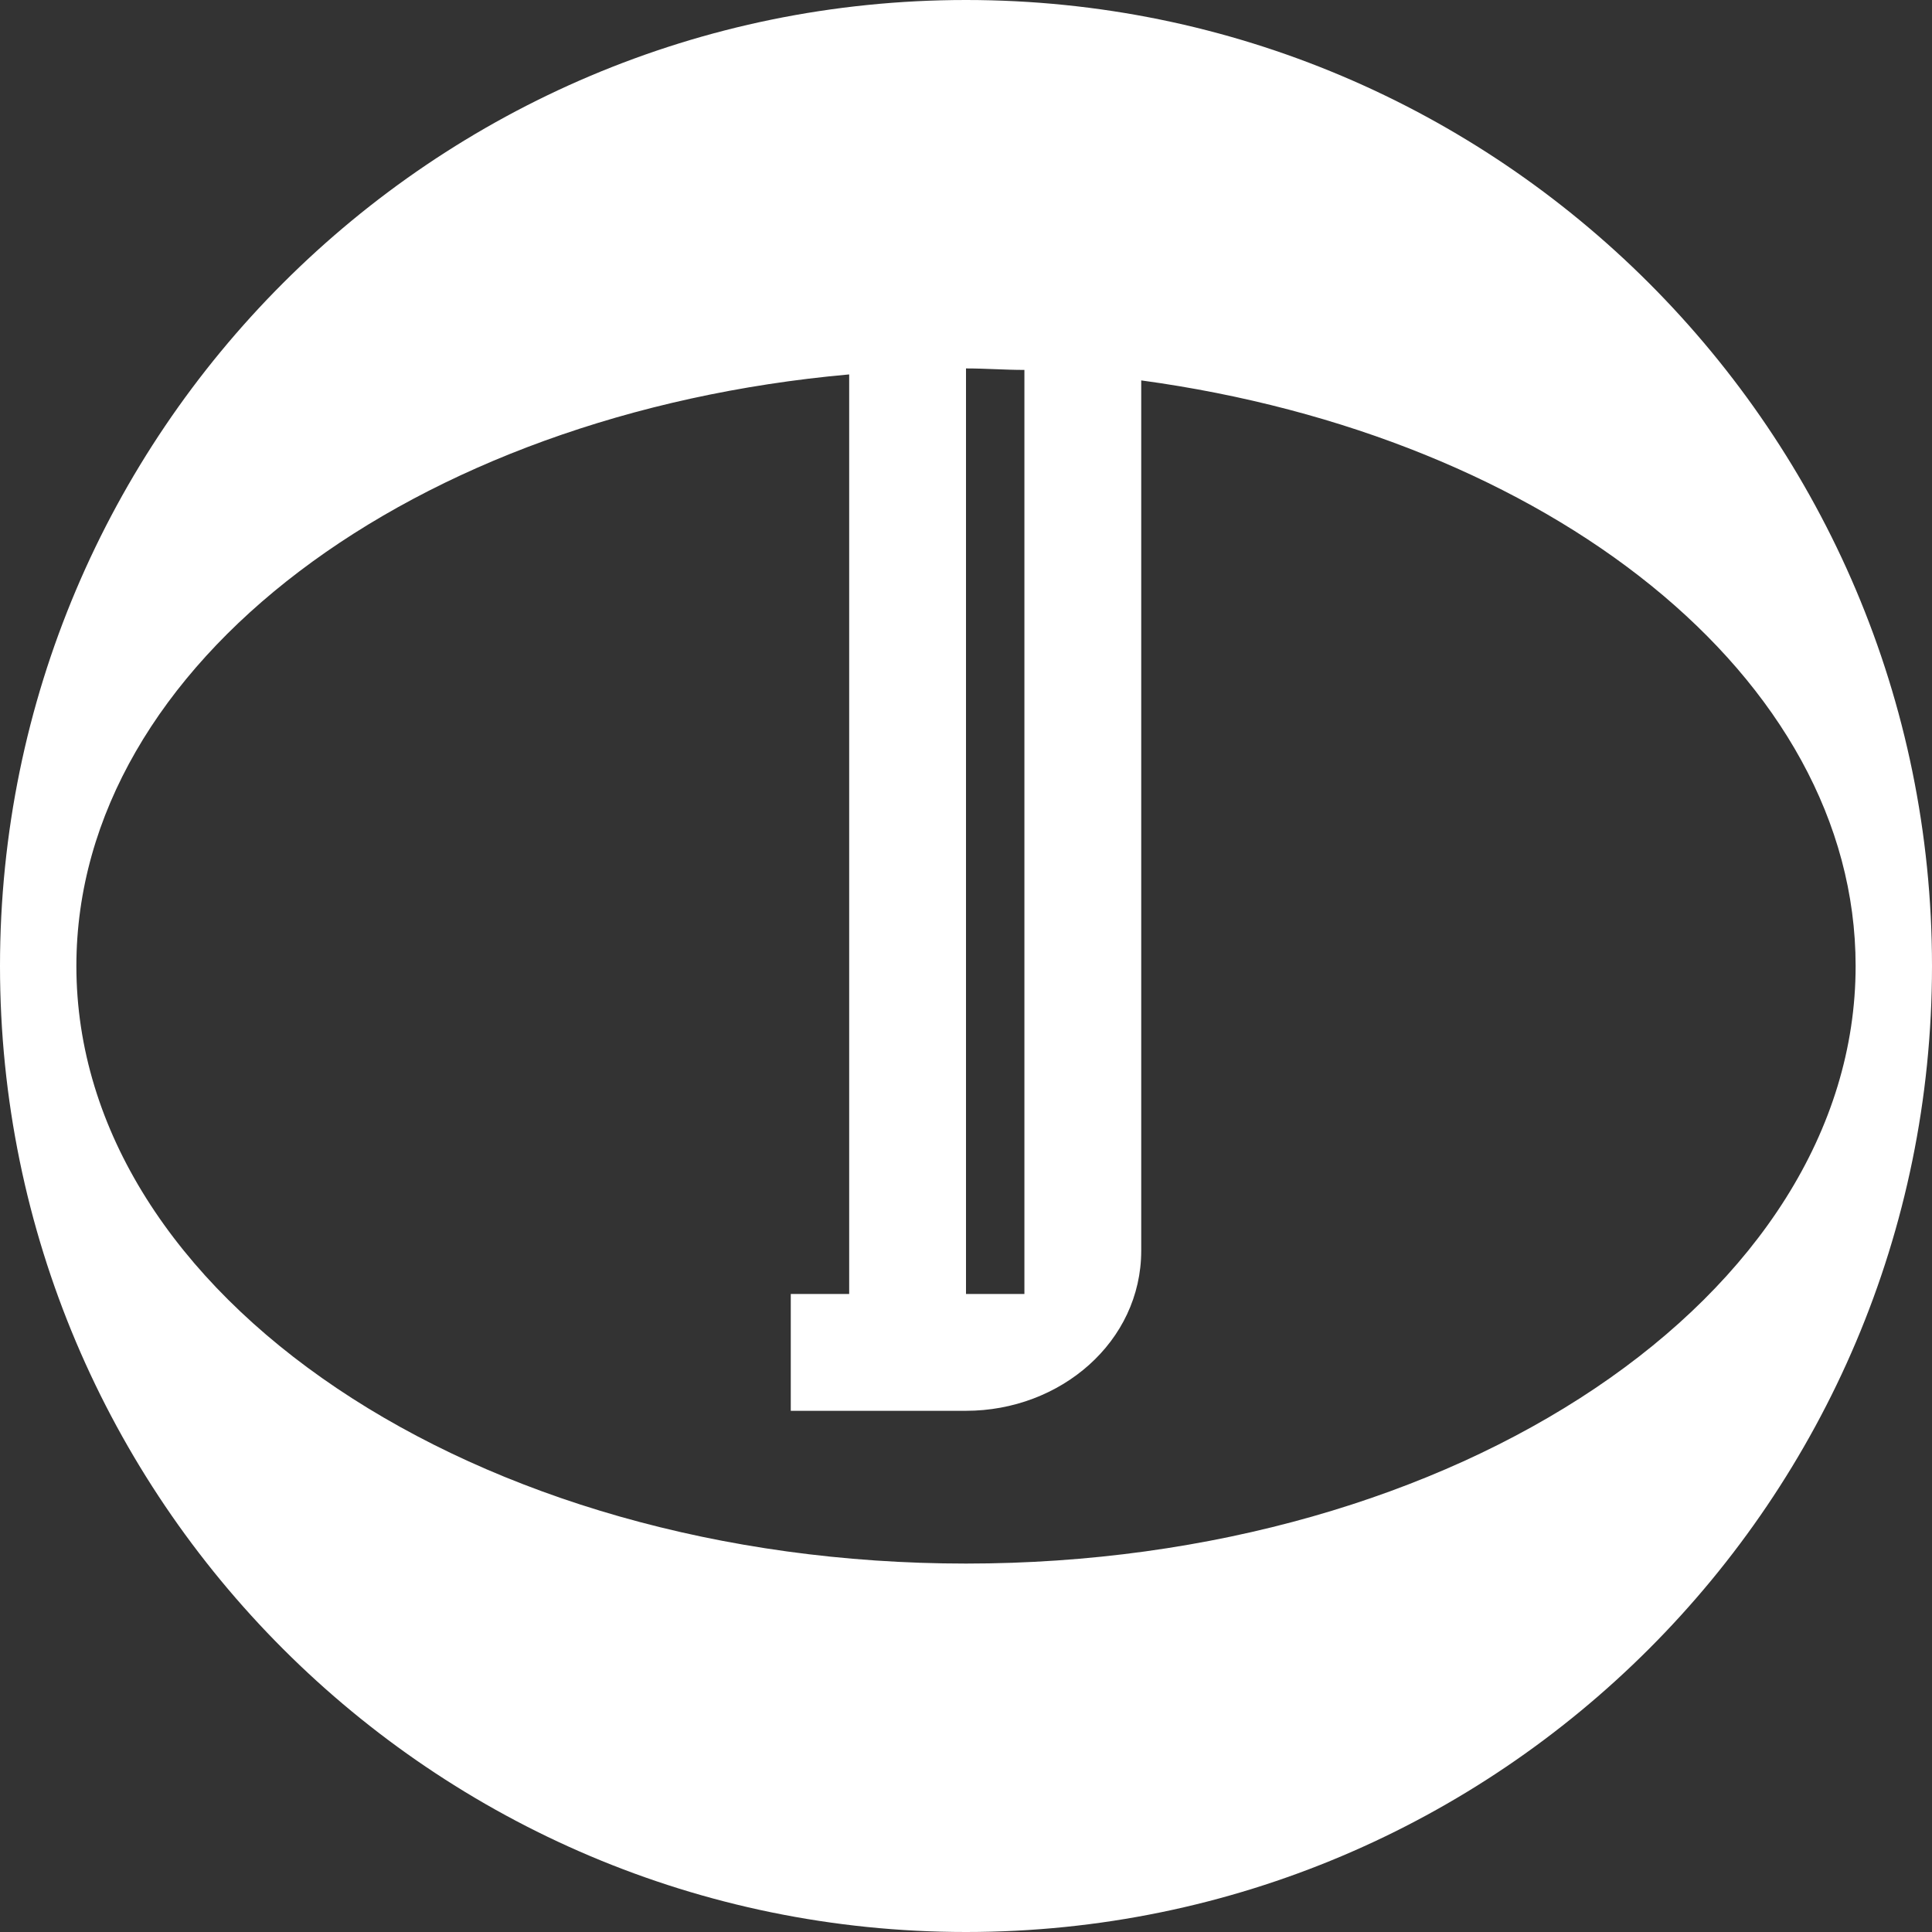 <?xml version="1.0" encoding="utf-8"?>
<!-- Generator: Adobe Illustrator 18.1.1, SVG Export Plug-In . SVG Version: 6.00 Build 0)  -->
<svg version="1.1" id="Layer_1" xmlns="http://www.w3.org/2000/svg" xmlns:xlink="http://www.w3.org/1999/xlink" x="0px" y="0px"
	 viewBox="0 0 129 129" enable-background="new 0 0 129 129" xml:space="preserve">
<rect x="0" y="0" width="129" height="129" fill="#333333" stroke="none"/>
<path fill="#FFFFFF" d="M64.5,104.4c-32.8,0-59.4-17.9-59.4-39.9c0-20.2,22.5-36.9,51.6-39.5v61.4h-3.9v7.8h11.7
	c6.3,0,11.7-4.6,11.7-10.7V25.4c27.2,3.7,47.7,19.8,47.7,39.1C123.9,86.5,97.3,104.4,64.5,104.4 M68.4,24.7l0,61.7h-3.9V24.6
	C65.8,24.6,67.1,24.7,68.4,24.7 M64.5,0C28.9,0,0,28.9,0,64.5C0,100.1,28.9,129,64.5,129c35.6,0,64.5-28.9,64.5-64.5
	C129,28.9,100.1,0,64.5,0"/>
</svg>
